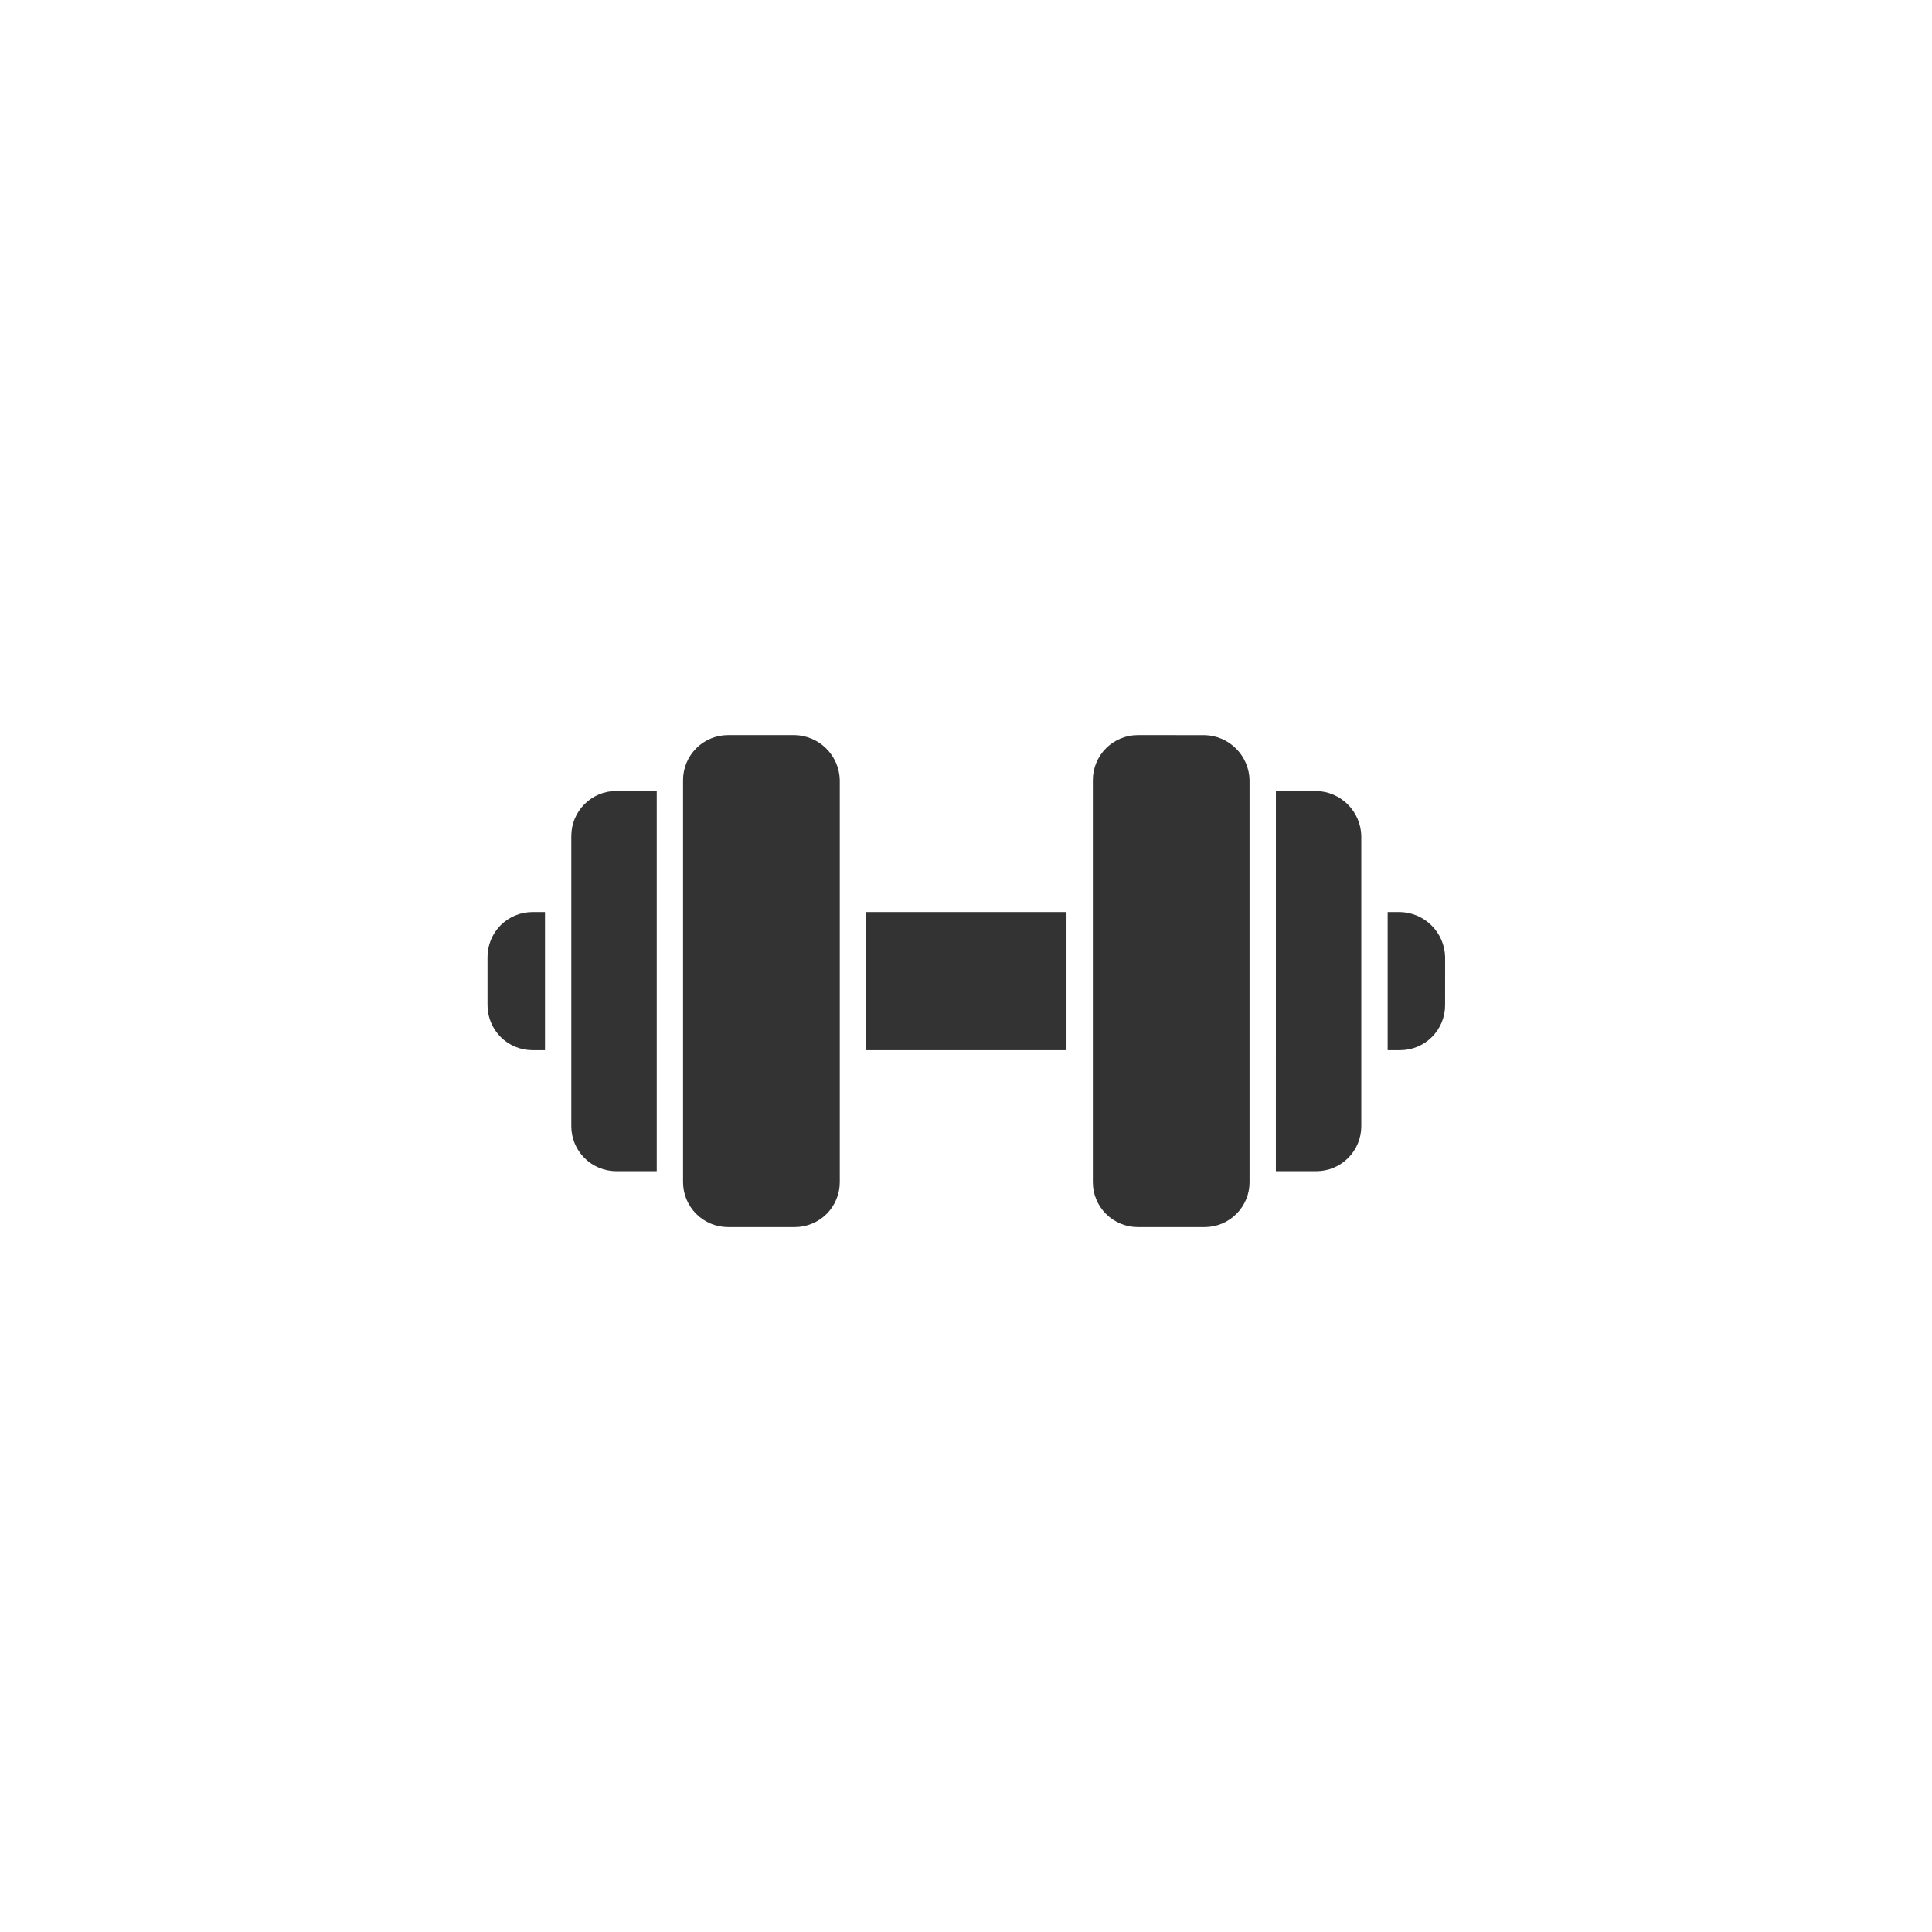 <?xml version="1.0" encoding="UTF-8"?> <svg xmlns="http://www.w3.org/2000/svg" width="64" height="64" viewBox="0 0 64 64" fill="none"><g clip-path="url(#clip0_601_3452)"><path d="M21.755 38.798H20.415C20.02 38.798 19.641 38.641 19.362 38.362C19.082 38.082 18.925 37.704 18.925 37.309V27.692C18.925 27.297 19.082 26.918 19.362 26.639C19.641 26.359 20.02 26.202 20.415 26.202L21.755 26.202L21.755 38.798ZM45.095 37.309V27.692C45.086 27.299 44.926 26.926 44.649 26.649C44.371 26.371 43.998 26.212 43.605 26.203L42.266 26.202L42.265 38.798L43.605 38.798C44 38.798 44.379 38.641 44.658 38.362C44.938 38.083 45.095 37.704 45.095 37.309ZM27.819 25.841C27.81 25.448 27.65 25.075 27.373 24.798C27.095 24.52 26.722 24.36 26.33 24.351L24.117 24.351C23.722 24.351 23.343 24.508 23.064 24.787C22.784 25.067 22.627 25.446 22.627 25.841V39.16C22.627 39.555 22.784 39.933 23.064 40.213C23.343 40.492 23.722 40.649 24.117 40.649L26.329 40.649C26.724 40.649 27.103 40.492 27.383 40.213C27.662 39.933 27.819 39.554 27.819 39.16V25.841ZM40.957 40.213C40.678 40.493 40.299 40.65 39.903 40.649L37.691 40.649C37.296 40.649 36.917 40.492 36.638 40.213C36.358 39.934 36.201 39.555 36.202 39.16V25.841C36.202 25.446 36.358 25.067 36.638 24.788C36.917 24.508 37.296 24.351 37.691 24.351L39.904 24.352C40.296 24.36 40.669 24.52 40.947 24.798C41.224 25.075 41.384 25.448 41.393 25.841V39.16C41.394 39.555 41.237 39.934 40.957 40.213ZM18.053 30.213H17.639C17.243 30.213 16.865 30.37 16.585 30.649C16.306 30.929 16.149 31.308 16.149 31.703L16.149 33.298C16.149 33.694 16.306 34.072 16.585 34.352C16.864 34.631 17.243 34.788 17.638 34.788H18.053L18.053 30.213ZM45.968 34.788H46.382C46.777 34.788 47.156 34.631 47.435 34.352C47.715 34.072 47.871 33.694 47.871 33.298L47.872 31.703C47.863 31.31 47.703 30.937 47.425 30.66C47.148 30.382 46.774 30.222 46.382 30.213H45.968V34.788ZM35.329 30.213L28.691 30.213V34.788L35.329 34.788L35.329 30.213Z" fill="#333333"></path></g><defs><clipPath id="clip0_601_3452"><rect width="64" height="64" fill="white"></rect></clipPath></defs></svg> 